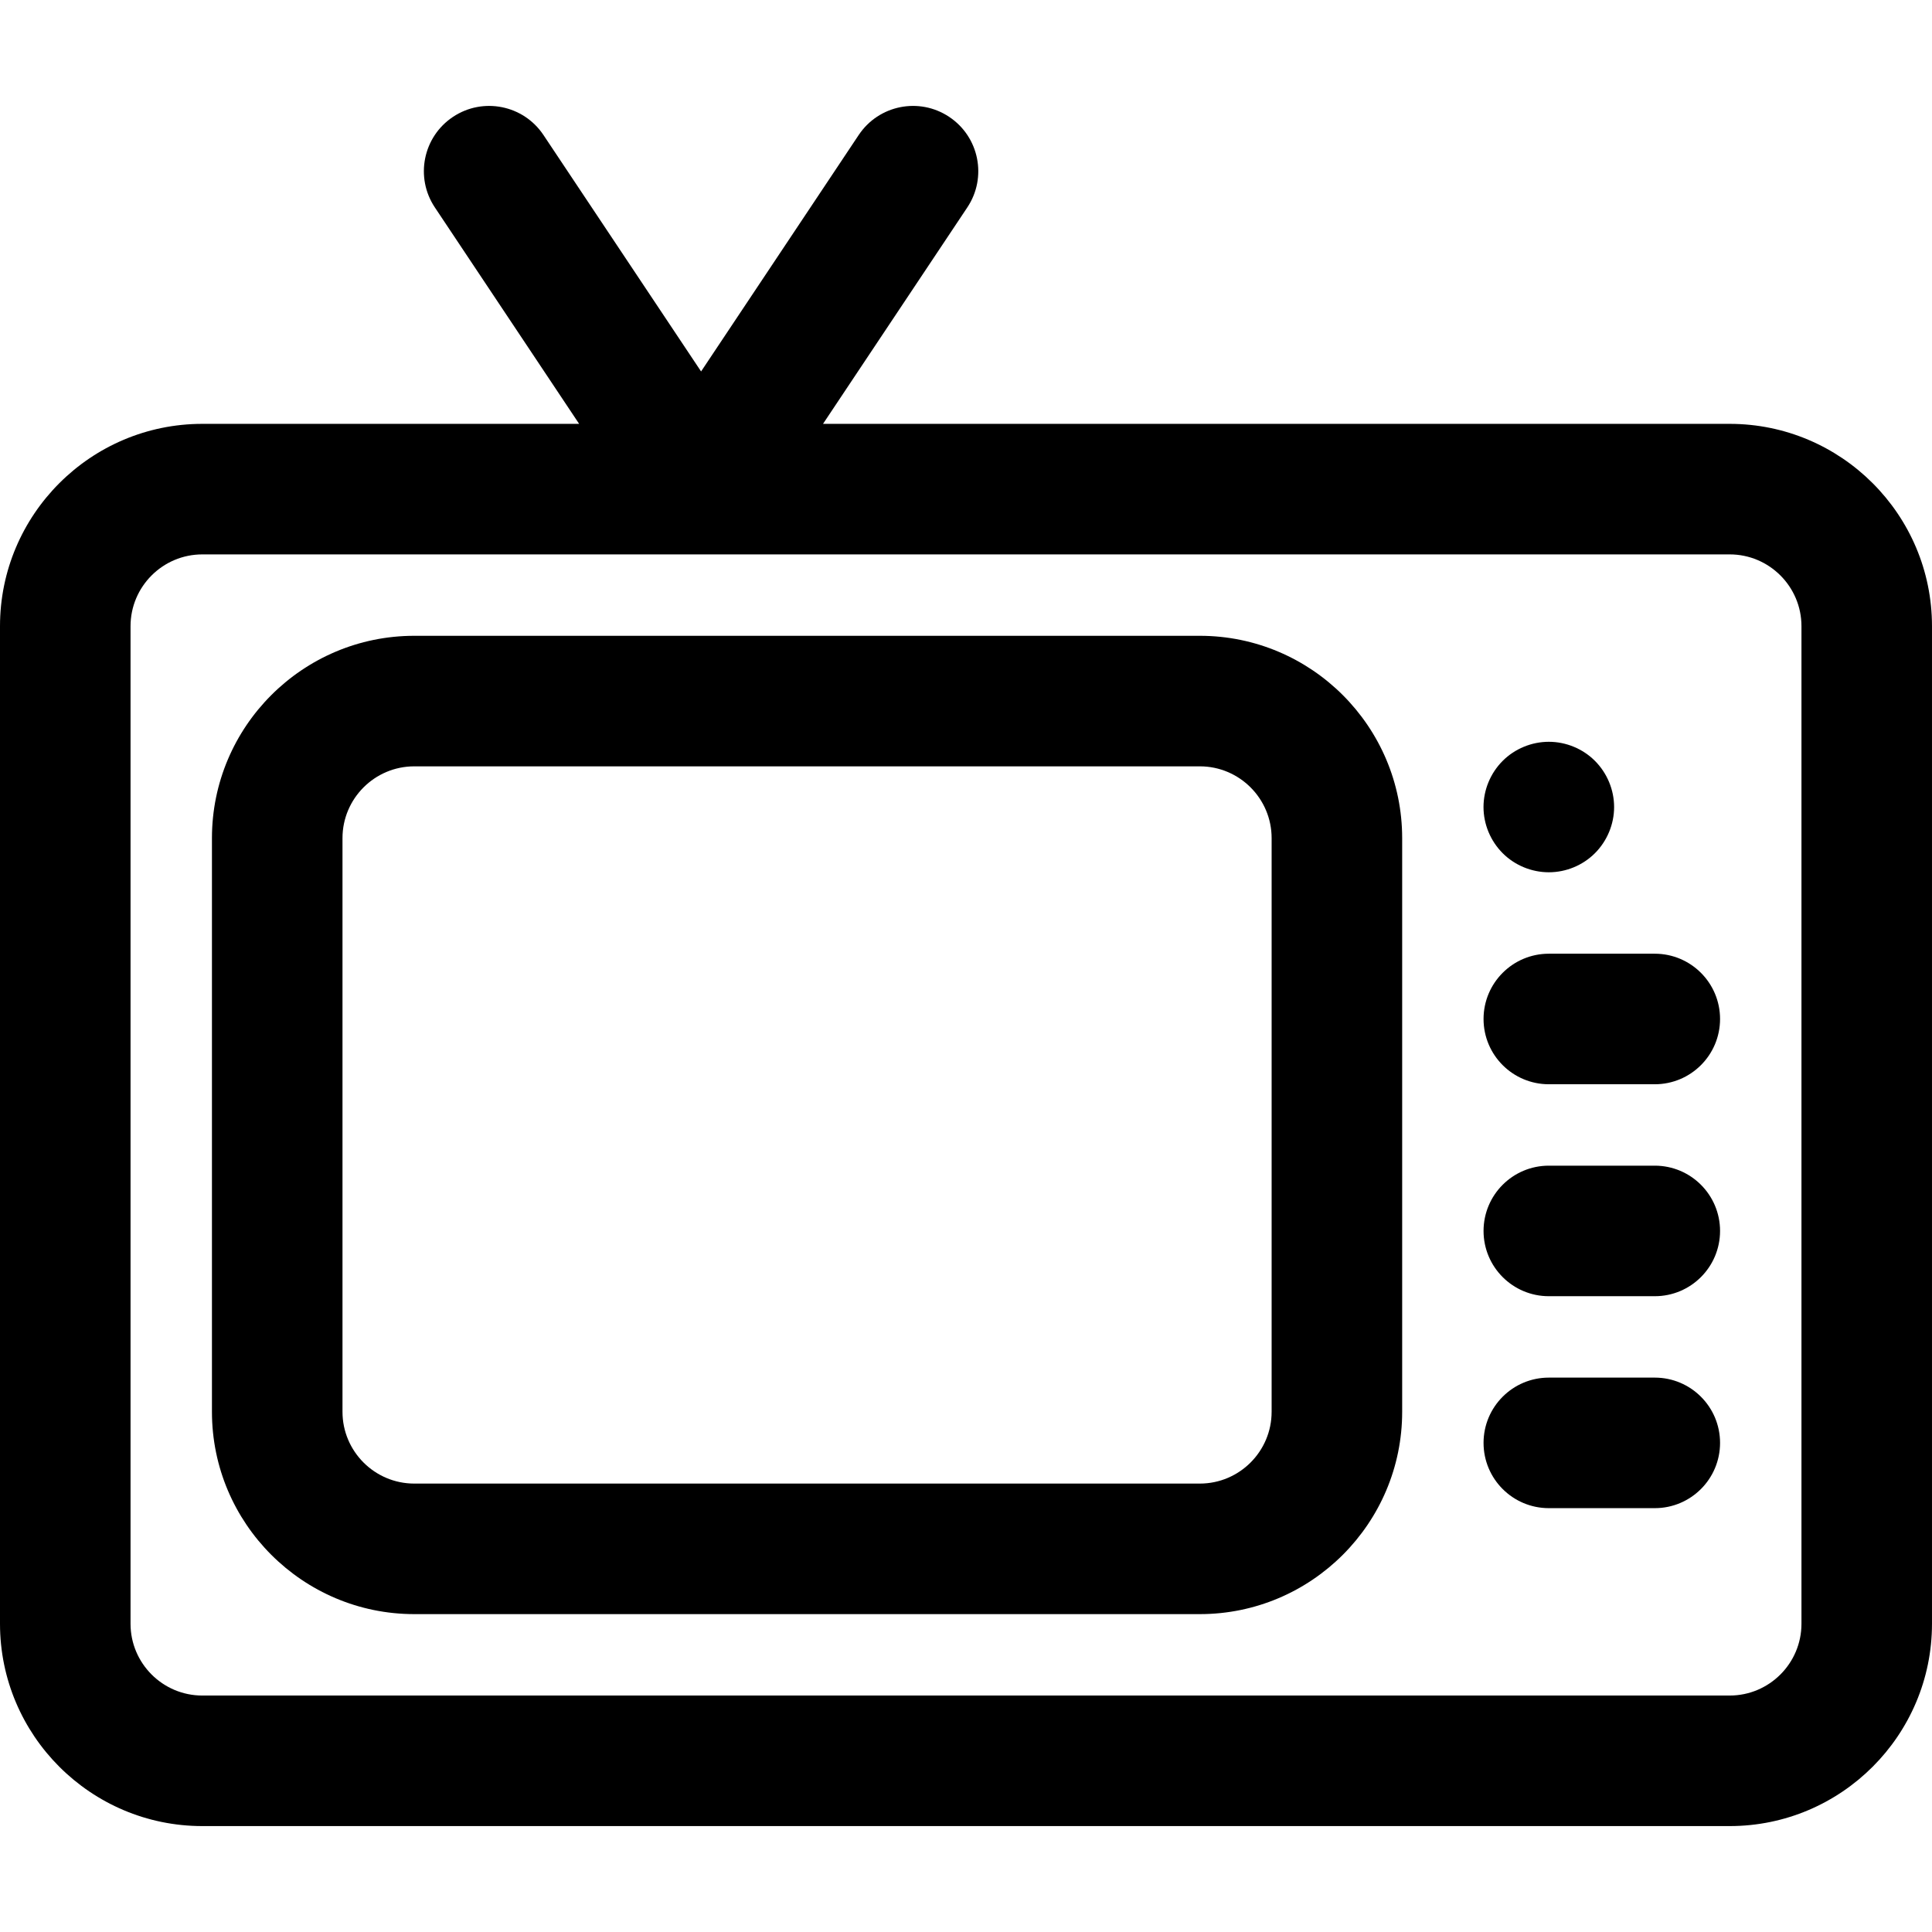 <?xml version="1.0" encoding="UTF-8" standalone="no"?>
<!-- Generator: Adobe Illustrator 18.0.0, SVG Export Plug-In . SVG Version: 6.00 Build 0)  -->

<svg
   xmlns:dc="http://purl.org/dc/elements/1.1/"
   xmlns:cc="http://creativecommons.org/ns#"
   xmlns:rdf="http://www.w3.org/1999/02/22-rdf-syntax-ns#"
   xmlns:svg="http://www.w3.org/2000/svg"
   xmlns="http://www.w3.org/2000/svg"
   xmlns:sodipodi="http://sodipodi.sourceforge.net/DTD/sodipodi-0.dtd"
   xmlns:inkscape="http://www.inkscape.org/namespaces/inkscape"
   version="1.1"
   id="Capa_1"
   x="0px"
   y="0px"
   viewBox="0 0 297 297"
   style="enable-background:new 0 0 297 297;"
   xml:space="preserve"
   inkscape:version="0.91 r13725"
   sodipodi:docname="Schedule.svg"><defs
     id="defs49" /><sodipodi:namedview
     pagecolor="#ffffff"
     bordercolor="#666666"
     borderopacity="1"
     objecttolerance="10"
     gridtolerance="10"
     guidetolerance="10"
     inkscape:pageopacity="0"
     inkscape:pageshadow="2"
     inkscape:window-width="1920"
     inkscape:window-height="1017"
     id="namedview47"
     showgrid="false"
     inkscape:zoom="0.79461279"
     inkscape:cx="-229.04237"
     inkscape:cy="148.5"
     inkscape:window-x="-8"
     inkscape:window-y="-8"
     inkscape:window-maximized="1"
     inkscape:current-layer="Capa_1" /><g
     id="g3"
     style="fill:#{sdcol(iconactive)}"><path
       d="M238.099,134.092c2.639,0,5.218-1.063,7.083-2.93c1.877-1.876,2.95-4.455,2.95-7.094c0-2.648-1.073-5.228-2.95-7.104   c-1.865-1.865-4.444-2.93-7.083-2.93c-2.648,0-5.228,1.064-7.094,2.93c-1.877,1.877-2.95,4.456-2.95,7.104   c0,2.639,1.073,5.218,2.95,7.094C232.871,133.029,235.45,134.092,238.099,134.092z"
       id="path5"
       style="fill:#{sdcol(iconactive)}" /><path
       d="M265.896,65.158H126.521l22.182-33.274c3.073-4.611,1.827-10.841-2.783-13.914c-4.611-3.075-10.84-1.829-13.914,2.783   l-24.231,36.35l-24.232-36.35c-3.074-4.612-9.303-5.857-13.914-2.783s-5.856,9.303-2.782,13.914l22.181,33.274H31.104   C13.953,65.158,0,79.111,0,96.263v153.351c0,17.151,13.953,31.104,31.104,31.104h234.791c17.151,0,31.104-13.953,31.104-31.104   V96.263C297,79.111,283.047,65.158,265.896,65.158z M265.896,85.225c6.086,0,11.037,4.951,11.037,11.037v153.351   c0,6.086-4.951,11.037-11.037,11.037H31.104c-6.086,0-11.037-4.951-11.037-11.037V96.263c0-6.086,4.951-11.037,11.037-11.037   H265.896z"
       id="path7"
       style="fill:#{sdcol(iconactive)}" /><path
       d="M254.385,211.776h-16.29c-5.541,0-10.034,4.493-10.034,10.034c0,5.541,4.493,10.033,10.034,10.033h16.29   c5.541,0,10.034-4.492,10.034-10.033C264.419,216.269,259.926,211.776,254.385,211.776z"
       id="path9"
       style="fill:#{sdcol(iconactive)}" /><path
       d="M254.385,179.194h-16.29c-5.541,0-10.034,4.493-10.034,10.034s4.493,10.033,10.034,10.033h16.29   c5.541,0,10.034-4.492,10.034-10.033S259.926,179.194,254.385,179.194z"
       id="path11"
       style="fill:#{sdcol(iconactive)}" /><path
       d="M254.385,146.611h-16.29c-5.541,0-10.034,4.493-10.034,10.034s4.493,10.034,10.034,10.034h16.29   c5.541,0,10.034-4.493,10.034-10.034S259.926,146.611,254.385,146.611z"
       id="path13"
       style="fill:#{sdcol(iconactive)}" /><path
       d="M184.445,97.74H63.687c-17.152,0-31.105,13.953-31.105,31.104v88.185c0,17.152,13.953,31.105,31.105,31.105h120.759   c17.151,0,31.105-13.953,31.105-31.105v-88.185C215.55,111.693,201.597,97.74,184.445,97.74z M195.482,217.029   c0,6.086-4.951,11.037-11.037,11.037H63.687c-6.086,0-11.037-4.951-11.037-11.037v-88.185c0-6.086,4.951-11.037,11.037-11.037   h120.759c6.086,0,11.037,4.951,11.037,11.037V217.029z"
       id="path15"
       style="fill:#{sdcol(iconactive)}" /></g><g
     id="g17" /><g
     id="g19" /><g
     id="g21" /><g
     id="g23" /><g
     id="g25" /><g
     id="g27" /><g
     id="g29" /><g
     id="g31" /><g
     id="g33" /><g
     id="g35" /><g
     id="g37" /><g
     id="g39" /><g
     id="g41" /><g
     id="g43" /><g
     id="g45" /></svg>